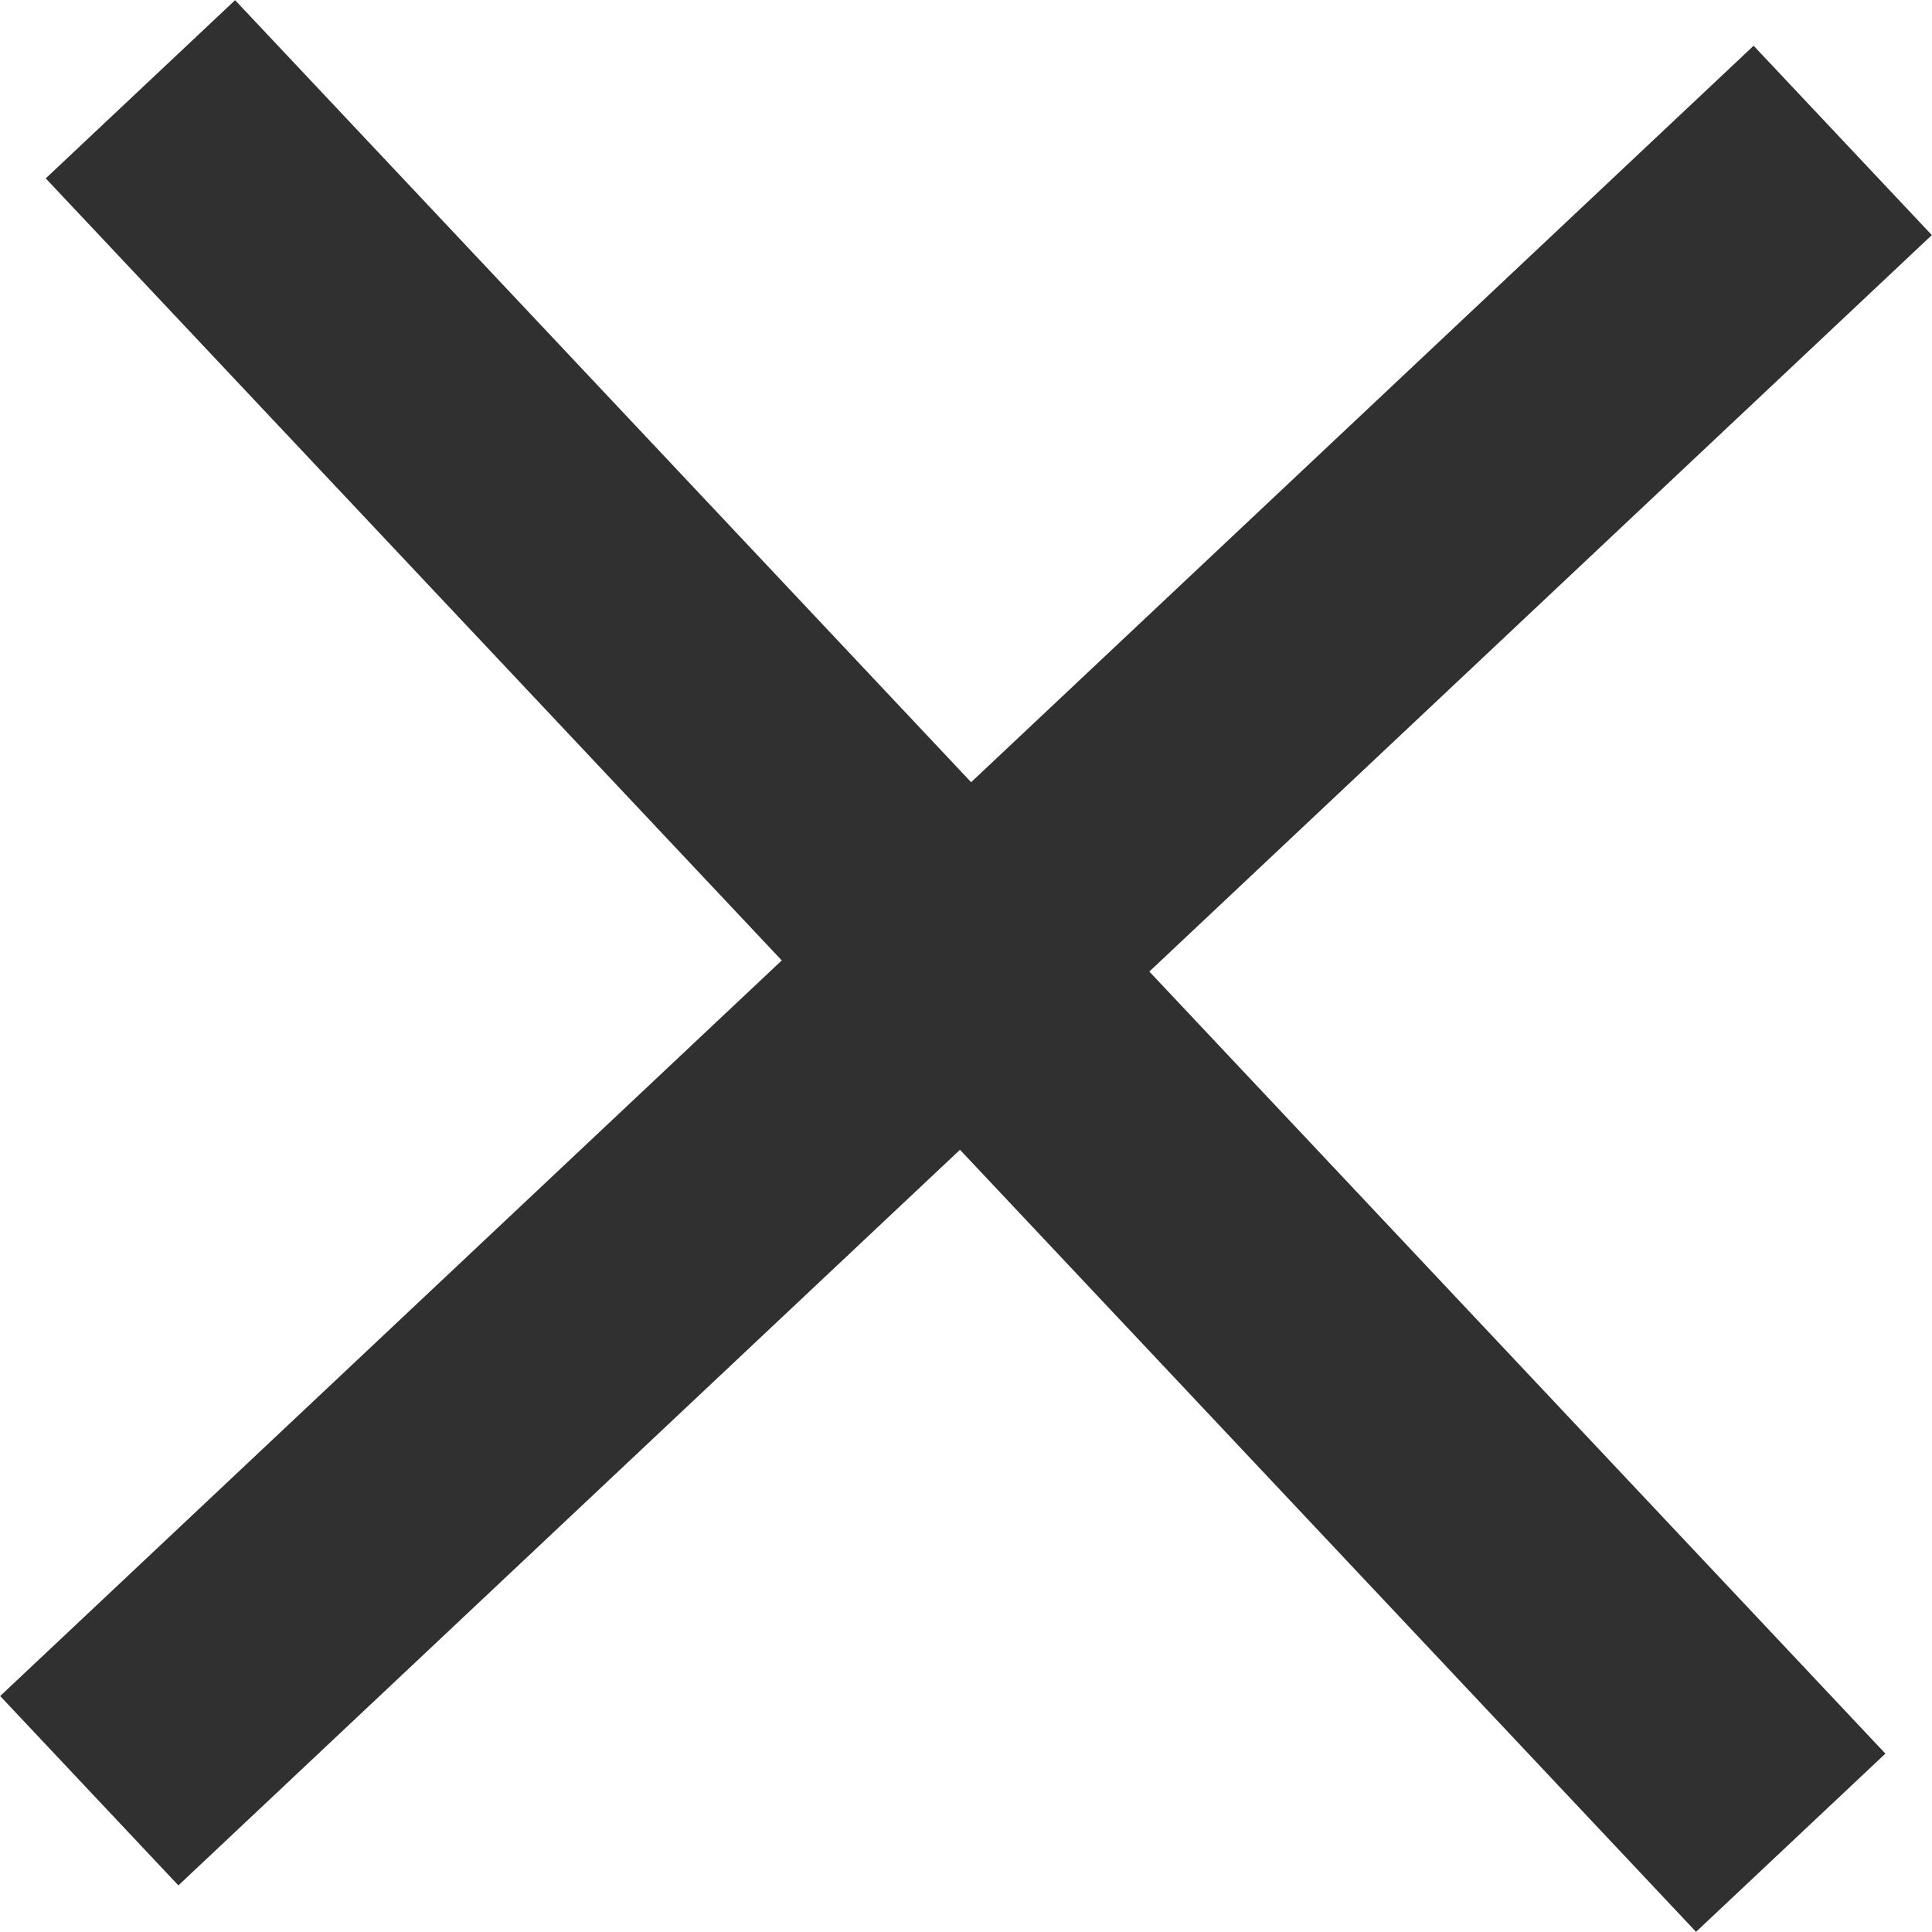 <?xml version="1.0" encoding="UTF-8"?>
<svg id="Layer_2" data-name="Layer 2" xmlns="http://www.w3.org/2000/svg" viewBox="0 0 22.29 22.29">
  <defs>
    <style>
      .cls-1 {
        fill: #fff;
        stroke: #303030;
        stroke-miterlimit: 10;
        stroke-width: 3px;
      }
    </style>
  </defs>
  <g id="Layer_1-2" data-name="Layer 1">
    <g>
      <line class="cls-1" x1="1.62" y1="1.03" x2="20.66" y2="21.26"/>
      <line class="cls-1" x1="21.26" y1="1.62" x2="1.03" y2="20.66"/>
    </g>
  </g>
</svg>